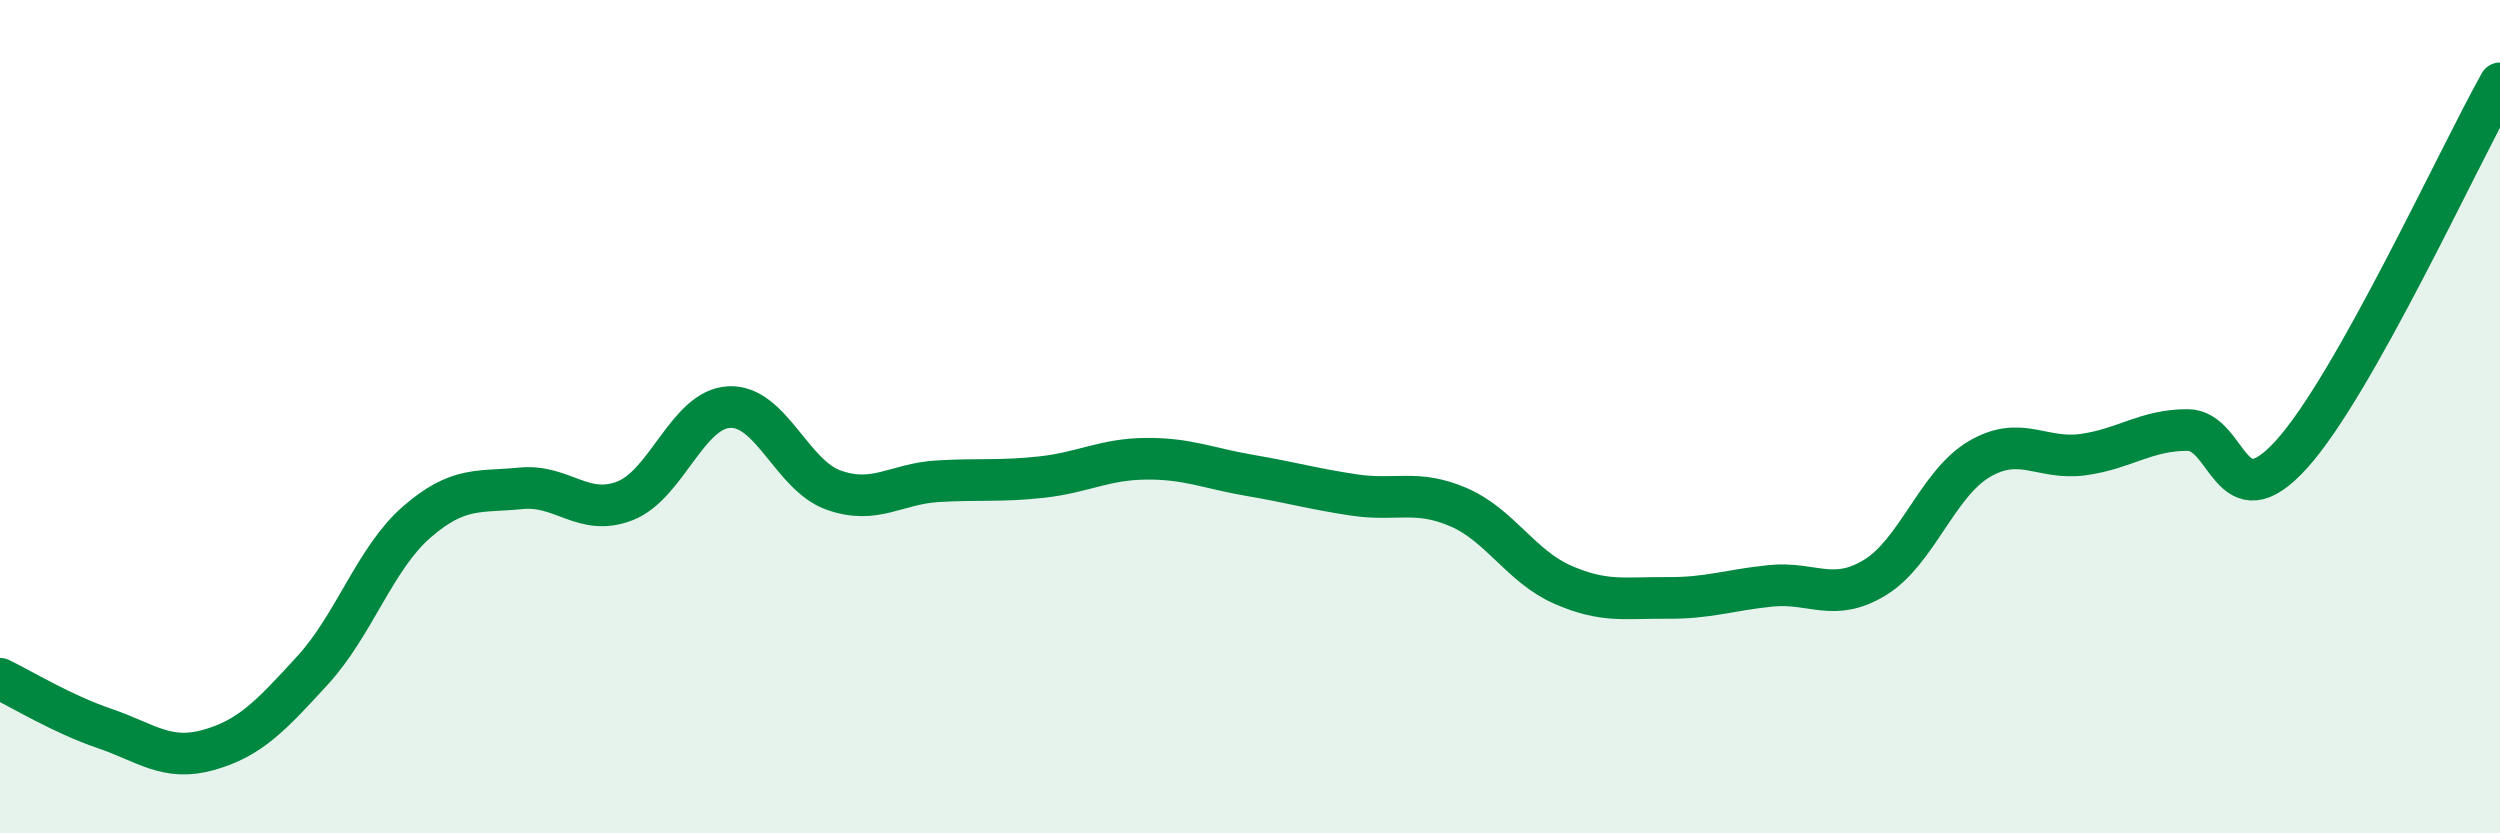 
    <svg width="60" height="20" viewBox="0 0 60 20" xmlns="http://www.w3.org/2000/svg">
      <path
        d="M 0,16.29 C 0.5,16.53 1.5,17.14 2.5,17.48 C 3.5,17.82 4,18.28 5,18 C 6,17.72 6.5,17.18 7.5,16.09 C 8.5,15 9,13.4 10,12.53 C 11,11.66 11.5,11.82 12.5,11.72 C 13.5,11.62 14,12.41 15,12.02 C 16,11.63 16.5,9.82 17.5,9.77 C 18.5,9.72 19,11.4 20,11.76 C 21,12.12 21.5,11.61 22.5,11.55 C 23.5,11.49 24,11.56 25,11.45 C 26,11.34 26.5,11.02 27.5,11.01 C 28.5,11 29,11.24 30,11.41 C 31,11.58 31.5,11.73 32.5,11.88 C 33.5,12.03 34,11.74 35,12.17 C 36,12.6 36.5,13.59 37.5,14.03 C 38.5,14.47 39,14.34 40,14.35 C 41,14.36 41.5,14.16 42.5,14.06 C 43.5,13.96 44,14.47 45,13.86 C 46,13.25 46.5,11.61 47.5,11.02 C 48.5,10.43 49,11.05 50,10.91 C 51,10.77 51.5,10.32 52.5,10.32 C 53.5,10.32 53.5,12.56 55,10.9 C 56.5,9.24 59,3.78 60,2L60 20L0 20Z"
        fill="#008740"
        opacity="0.1"
        stroke-linecap="round"
        stroke-linejoin="round"
      />
      <path
        d="M 0,16.29 C 0.5,16.53 1.5,17.14 2.5,17.48 C 3.5,17.82 4,18.28 5,18 C 6,17.72 6.5,17.18 7.5,16.09 C 8.5,15 9,13.4 10,12.53 C 11,11.66 11.5,11.82 12.5,11.72 C 13.5,11.62 14,12.41 15,12.02 C 16,11.63 16.5,9.82 17.5,9.77 C 18.5,9.72 19,11.4 20,11.76 C 21,12.12 21.5,11.61 22.5,11.55 C 23.5,11.49 24,11.56 25,11.45 C 26,11.34 26.5,11.02 27.5,11.01 C 28.5,11 29,11.24 30,11.41 C 31,11.58 31.5,11.73 32.5,11.88 C 33.5,12.03 34,11.74 35,12.17 C 36,12.6 36.5,13.59 37.5,14.03 C 38.5,14.47 39,14.34 40,14.35 C 41,14.36 41.5,14.16 42.5,14.06 C 43.5,13.96 44,14.47 45,13.86 C 46,13.25 46.5,11.61 47.5,11.02 C 48.5,10.43 49,11.05 50,10.91 C 51,10.77 51.5,10.32 52.5,10.32 C 53.5,10.32 53.5,12.56 55,10.9 C 56.5,9.24 59,3.78 60,2"
        stroke="#008740"
        stroke-width="1"
        fill="none"
        stroke-linecap="round"
        stroke-linejoin="round"
      />
    </svg>
  